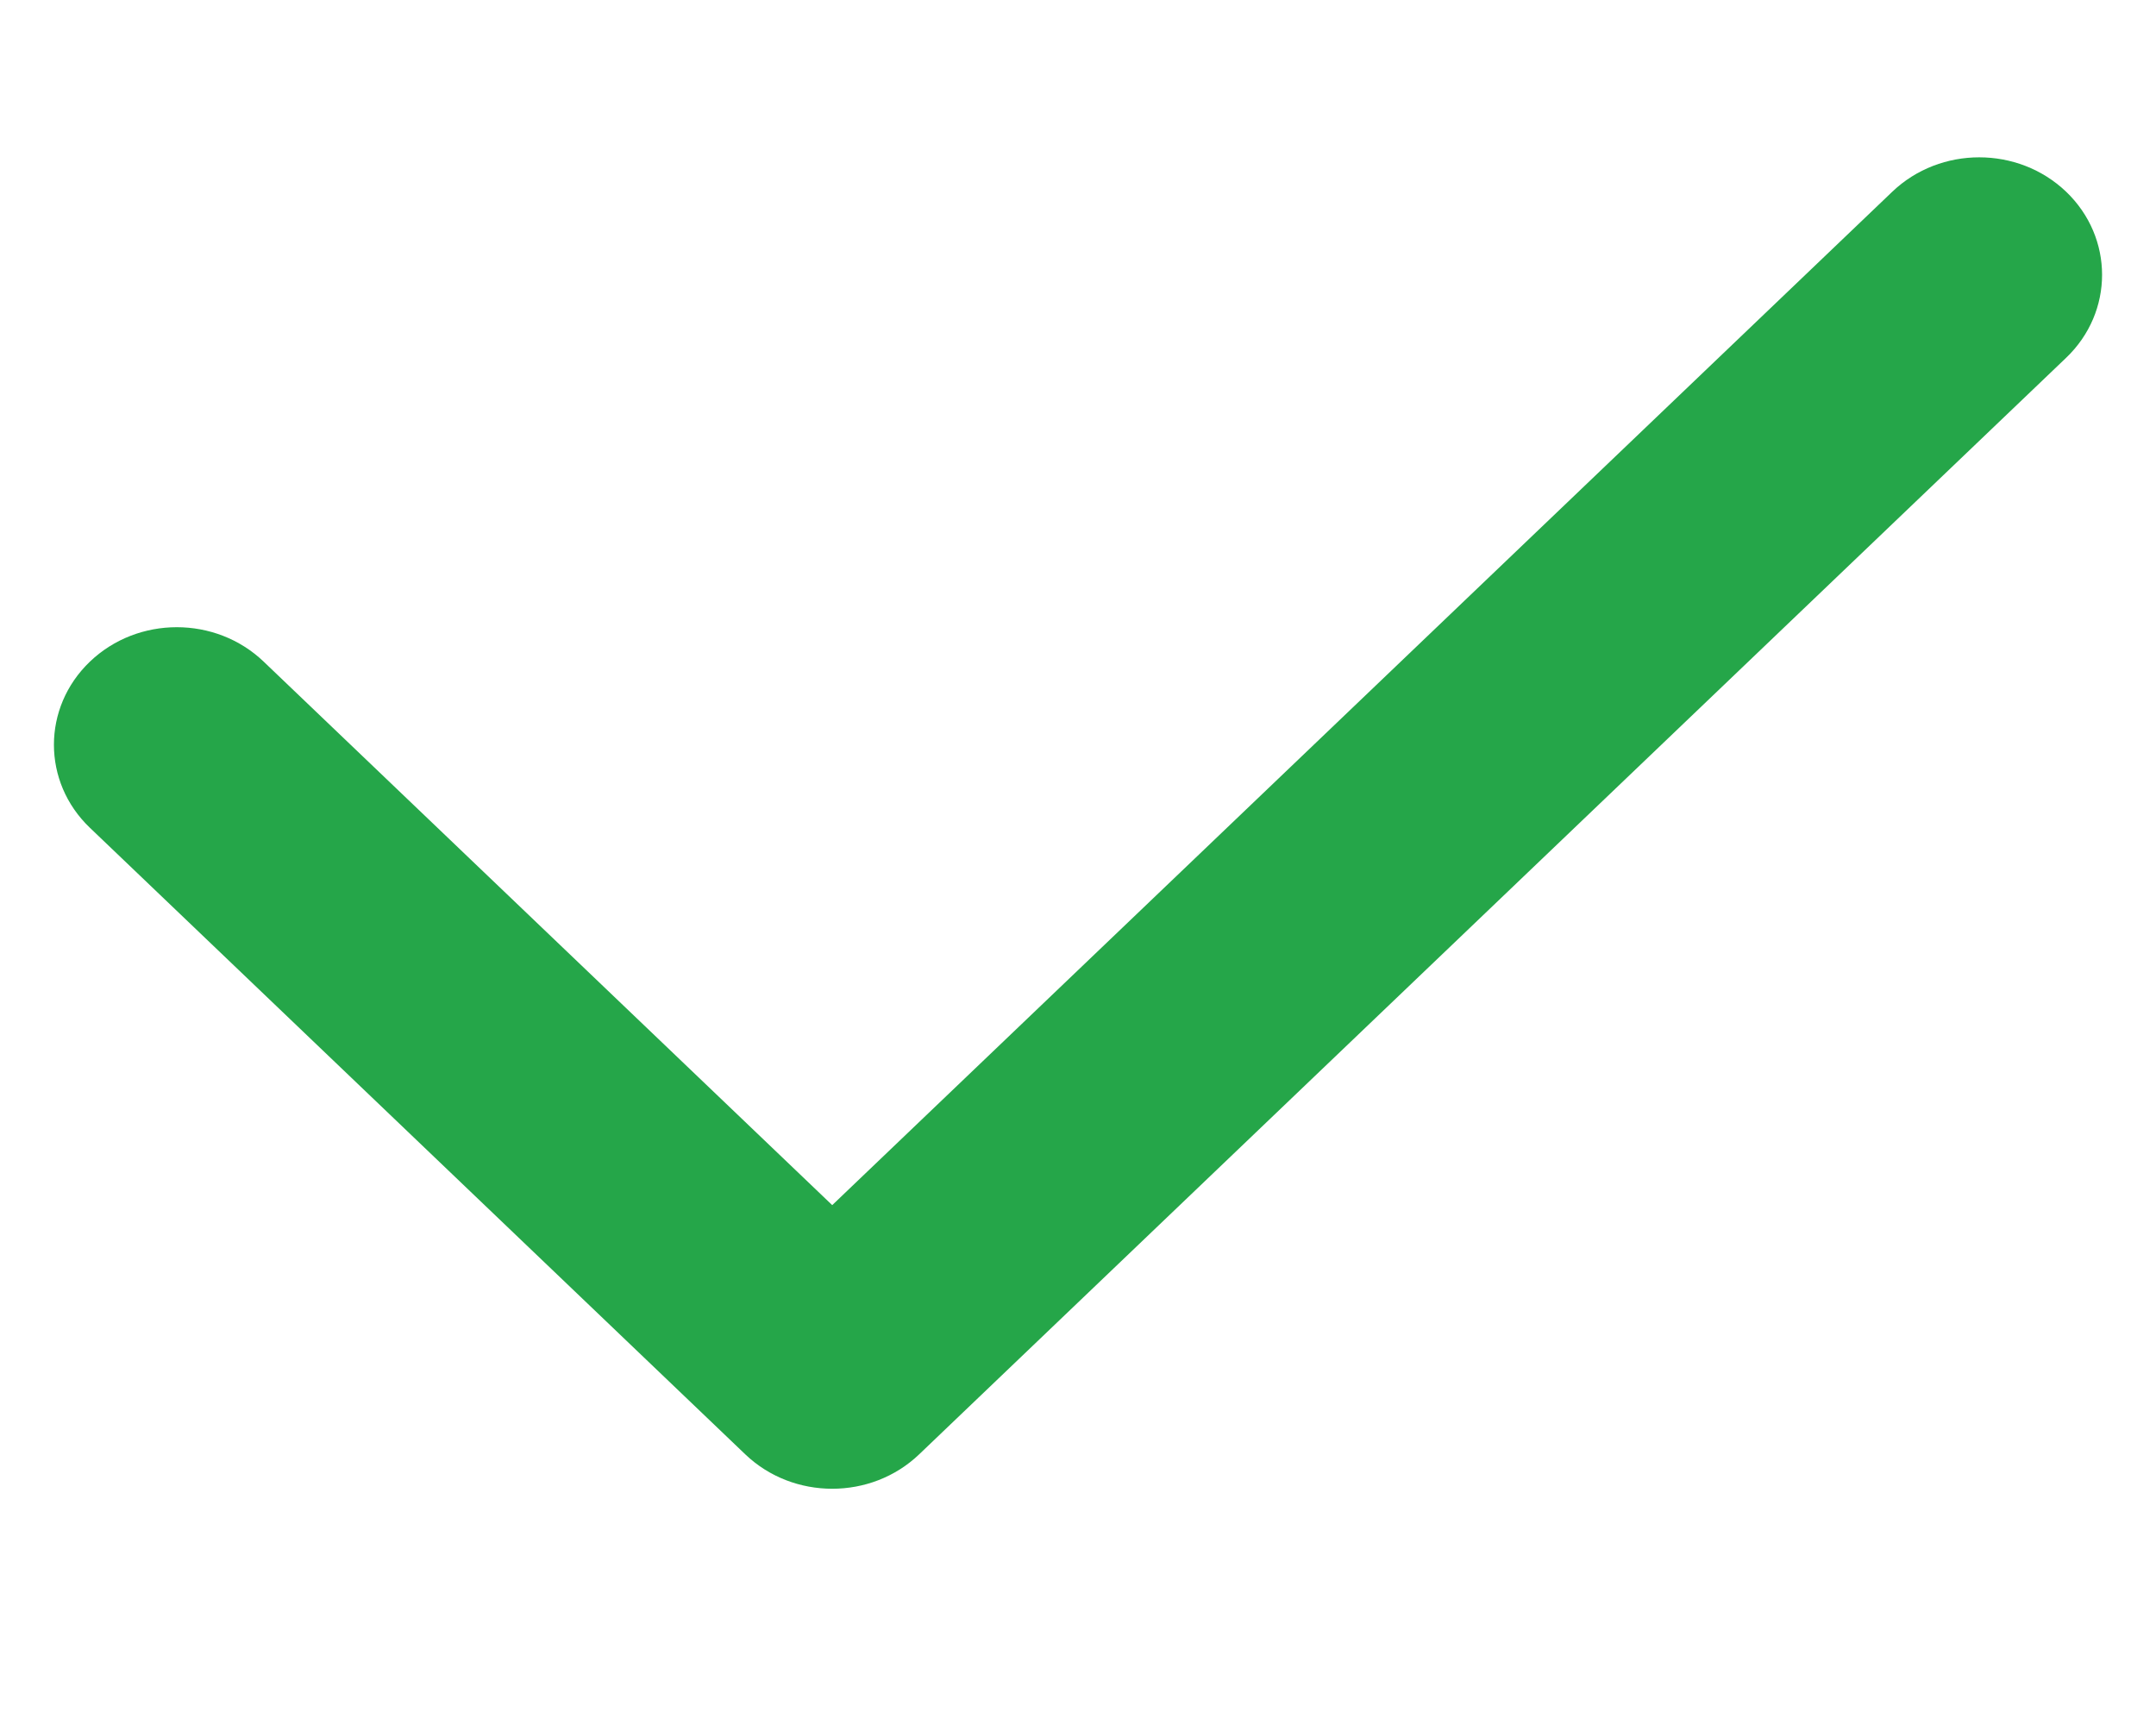 <svg width="20" height="16" viewBox="0 0 20 16" fill="none" xmlns="http://www.w3.org/2000/svg">
<path fill-rule="evenodd" clip-rule="evenodd" d="M19.166 1.778C19.611 2.204 19.611 2.894 19.166 3.319L8.526 13.49C8.081 13.915 7.359 13.915 6.914 13.49L0.834 7.678C0.389 7.253 0.389 6.563 0.834 6.137C1.279 5.711 2.001 5.711 2.446 6.137L7.72 11.178L17.554 1.778C17.999 1.353 18.721 1.353 19.166 1.778Z" fill="#25A649"/>
</svg>
